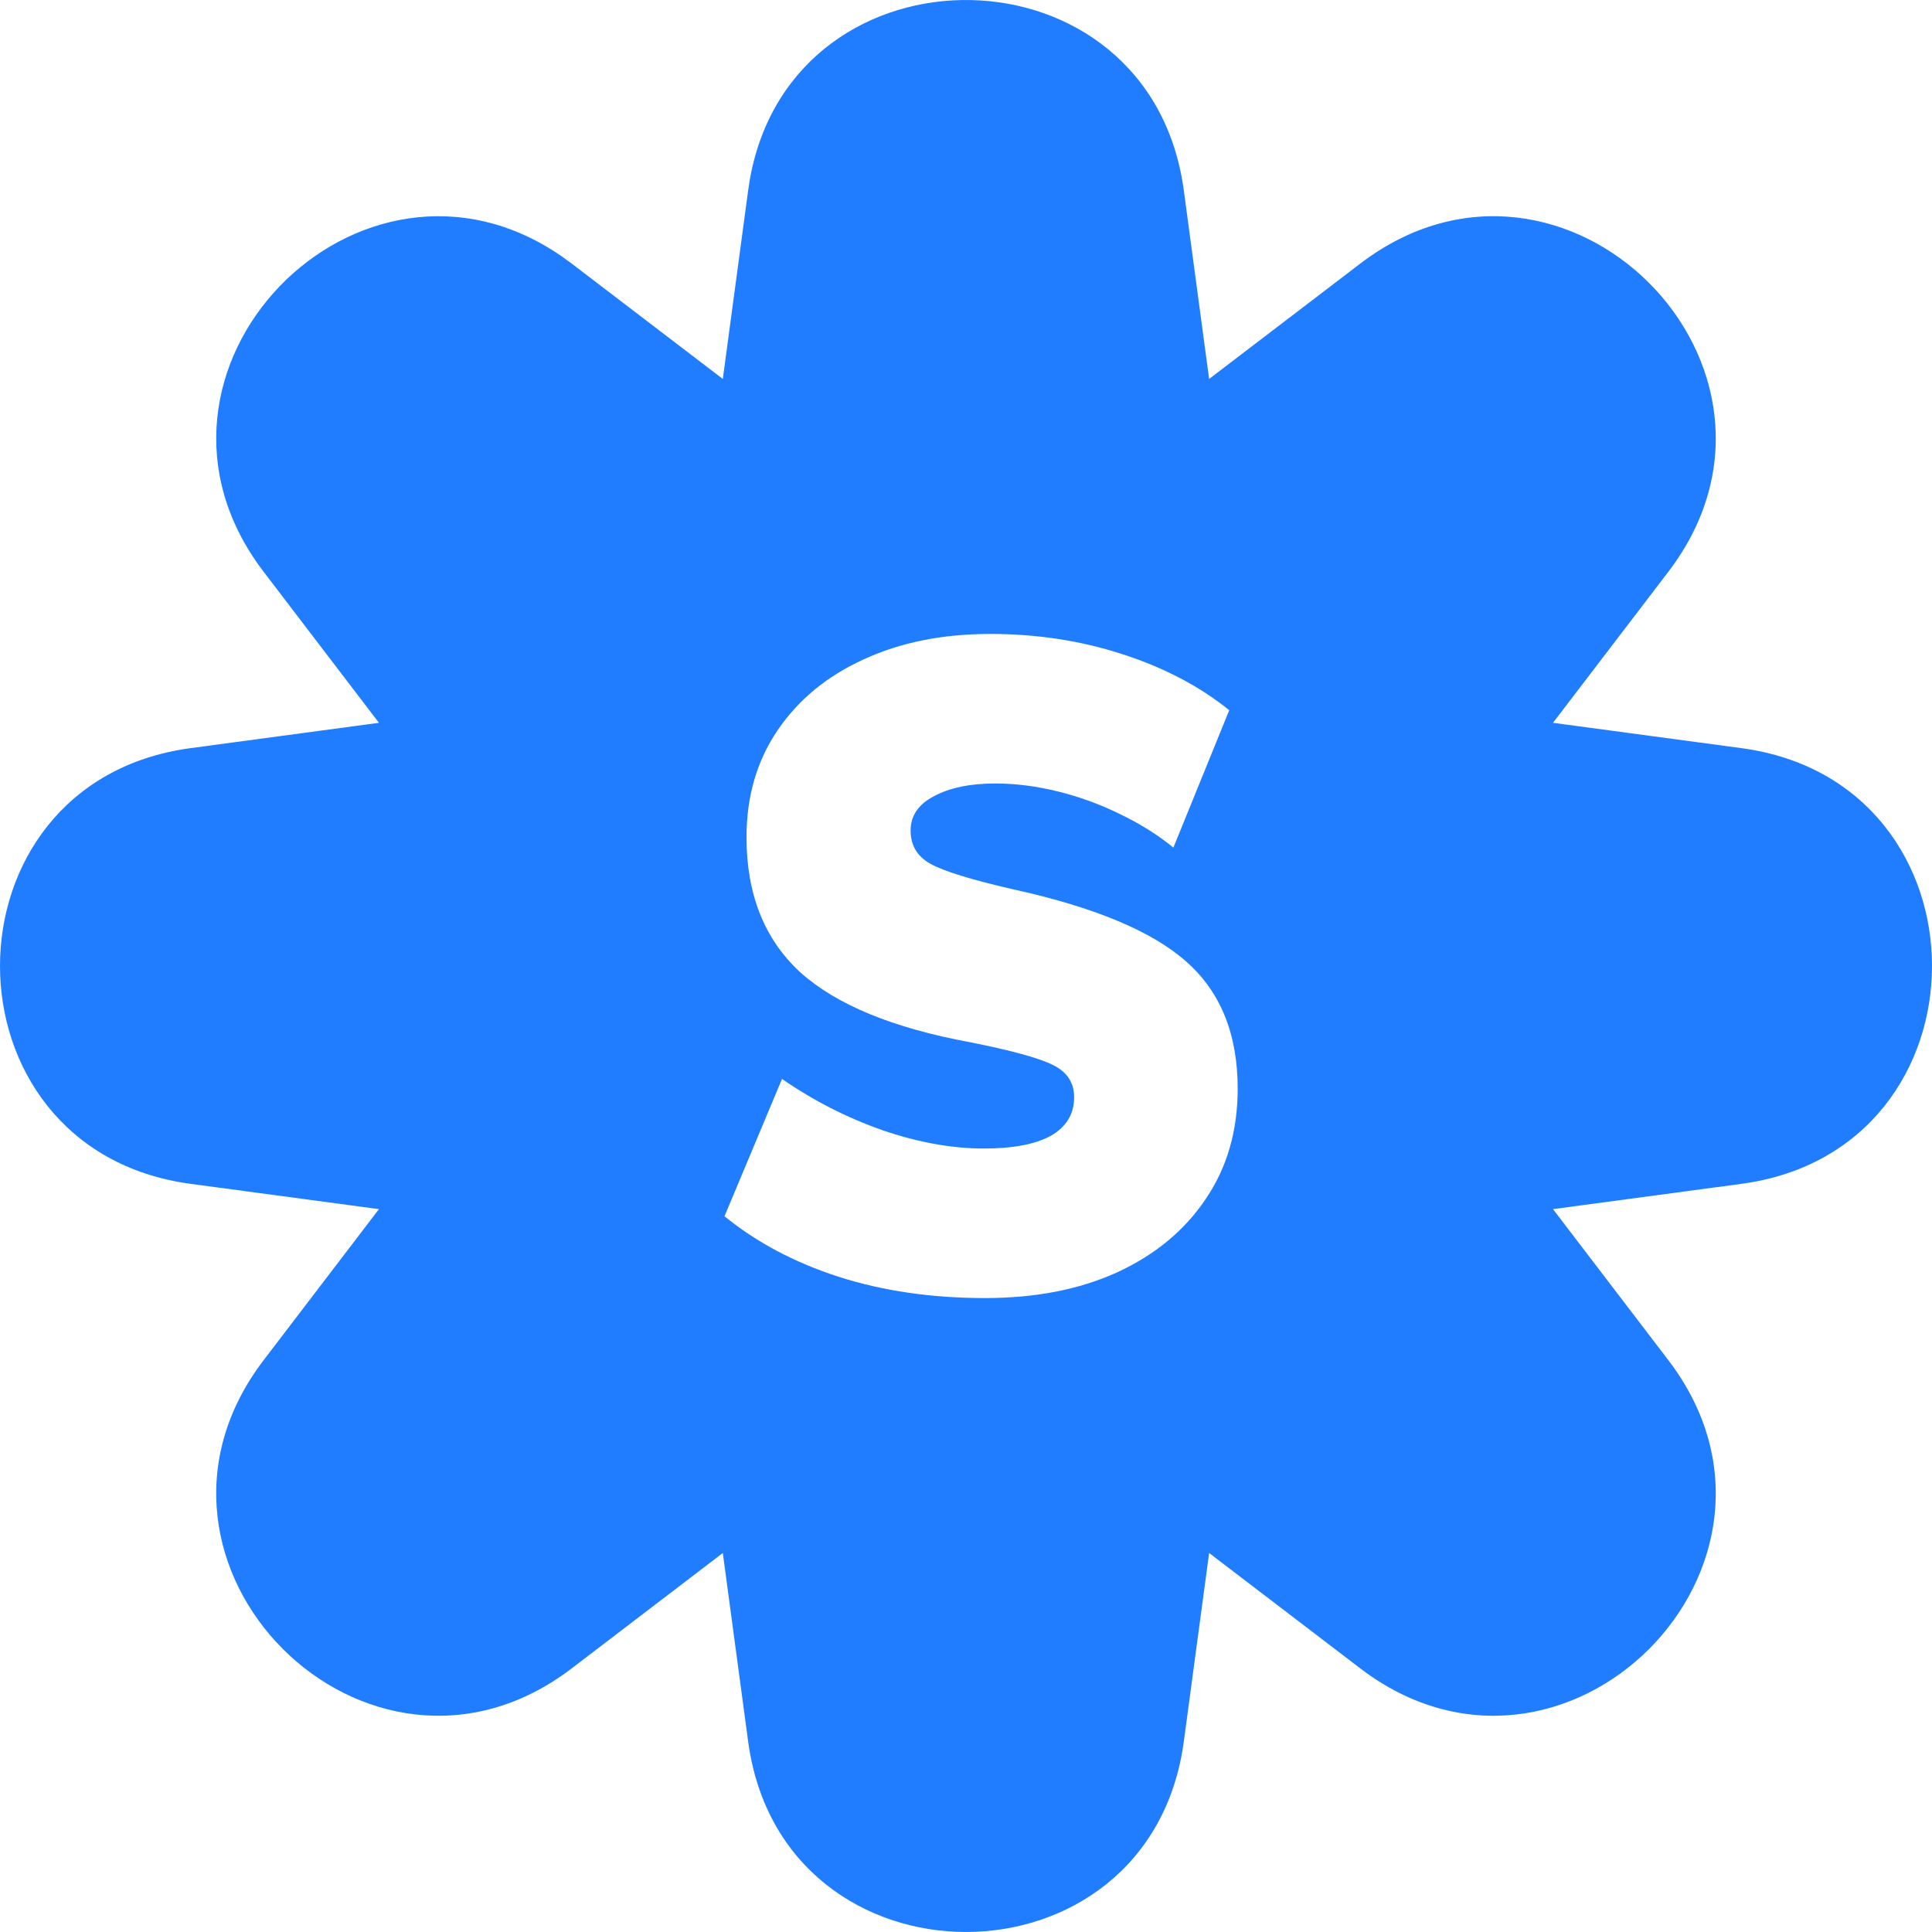 <svg width="64" height="64" viewBox="0 0 64 64" fill="none" xmlns="http://www.w3.org/2000/svg">
<g clip-path="url(#clip0_27_302)">
<path d="M24.843 5.924C26.29 -2.102 38.103 -1.972 39.216 6.312L40.054 12.553L45.06 8.732C51.81 3.58 60.419 12.189 55.267 18.939L51.445 23.944L57.688 24.783C66.104 25.914 66.104 38.085 57.688 39.216L51.445 40.054L55.267 45.059C60.419 51.81 51.81 60.419 45.06 55.267L40.054 51.445L39.216 57.687C38.085 66.104 25.914 66.103 24.783 57.687L23.944 51.445L18.939 55.267C12.189 60.419 3.58 51.81 8.732 45.059L12.553 40.054L6.312 39.216C-2.104 38.085 -2.104 25.914 6.312 24.783L12.553 23.944L8.732 18.939C3.662 12.294 11.923 3.85 18.621 8.501L18.939 8.732L23.944 12.553L24.783 6.312L24.843 5.924ZM32.799 21C31.217 21 29.816 21.283 28.596 21.849C27.388 22.402 26.441 23.184 25.756 24.195C25.071 25.206 24.729 26.386 24.729 27.733C24.729 29.62 25.32 31.11 26.503 32.202C27.698 33.281 29.58 34.055 32.145 34.527C33.502 34.797 34.411 35.046 34.872 35.275C35.345 35.504 35.582 35.862 35.582 36.347C35.582 36.9 35.327 37.325 34.816 37.621C34.306 37.904 33.565 38.046 32.594 38.046C31.535 38.046 30.414 37.844 29.23 37.439C28.047 37.022 26.939 36.456 25.905 35.741L24 40.29C25.059 41.153 26.316 41.82 27.773 42.292C29.243 42.764 30.862 43 32.631 43C34.3 43 35.757 42.716 37.002 42.15C38.26 41.571 39.238 40.763 39.936 39.724C40.645 38.687 41 37.466 41 36.064C41 34.258 40.433 32.856 39.3 31.858C38.166 30.847 36.242 30.045 33.527 29.452C32.182 29.142 31.285 28.866 30.837 28.623C30.389 28.38 30.165 28.009 30.165 27.511C30.165 27.026 30.42 26.648 30.931 26.379C31.454 26.096 32.133 25.954 32.967 25.954C33.639 25.954 34.331 26.041 35.041 26.217C35.751 26.392 36.436 26.641 37.096 26.965C37.768 27.288 38.359 27.659 38.87 28.077L40.72 23.527C39.736 22.732 38.552 22.112 37.17 21.667C35.8 21.222 34.343 21 32.799 21Z" fill="#207DFF"/>
</g>
<defs>
<clipPath id="clip0_27_302">
<rect width="64" height="64" fill="white"/>
</clipPath>
</defs>
</svg>
